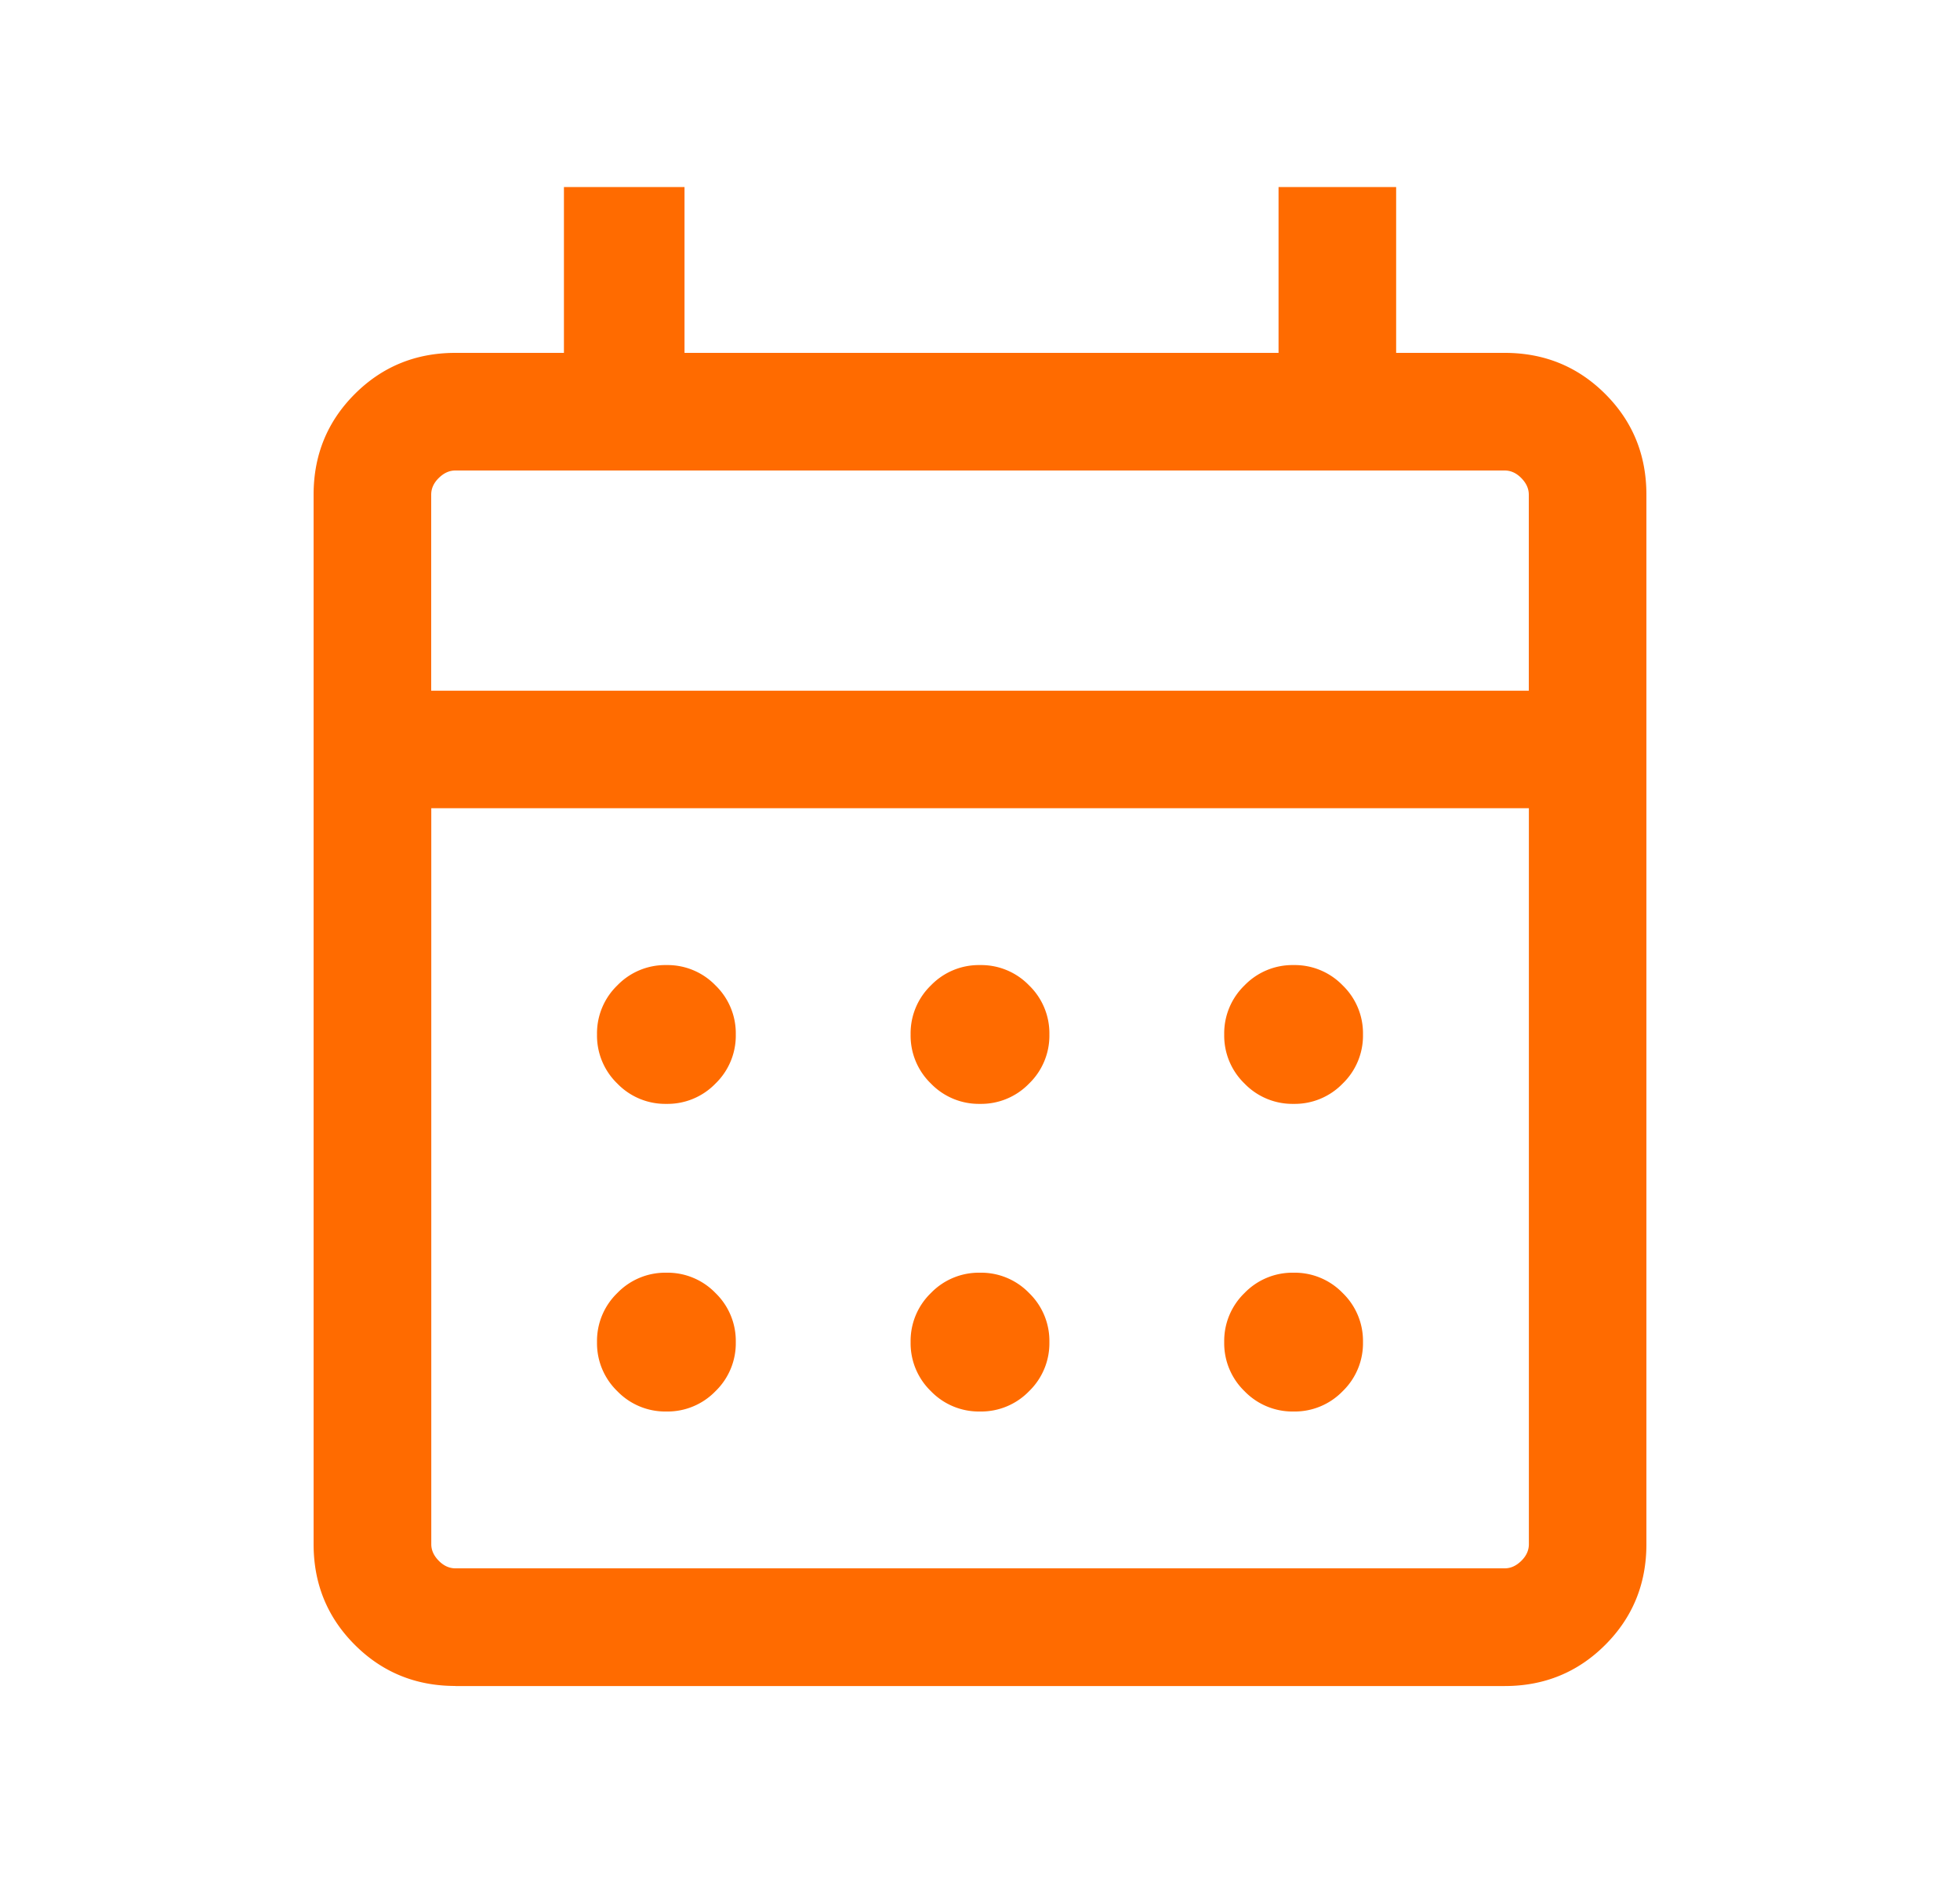 <svg xmlns="http://www.w3.org/2000/svg" width="25" height="24" fill="none" xmlns:v="https://vecta.io/nano"><mask id="A" maskUnits="userSpaceOnUse" x="0" y="0" width="25" height="24" mask-type="alpha"><path fill="#ff6b00" d="M.5 0h24v24H.5z"/></mask><g mask="url(#A)"><path d="M5.808 21.5c-.505 0-.933-.175-1.283-.525S4 20.197 4 19.692V6.308c0-.505.175-.933.525-1.283S5.303 4.5 5.808 4.5h1.385V2.385h1.538V4.5h7.577V2.385h1.5V4.5h1.385c.505 0 .933.175 1.283.525S21 5.803 21 6.308v13.385c0 .505-.175.933-.525 1.283s-.778.525-1.283.525H5.808zm0-1.5h13.385c.077 0 .147-.032.212-.096s.096-.135.096-.212v-9.385h-14v9.385c0 .077.032.147.096.212s.135.096.212.096zM5.5 8.808h14v-2.5c0-.077-.032-.147-.096-.212S19.269 6 19.192 6H5.808c-.077 0-.147.032-.212.096s-.096.135-.096.212v2.5zm7 5.269a.85.85 0 0 1-.626-.259.85.85 0 0 1-.259-.626.85.85 0 0 1 .259-.626.85.85 0 0 1 .626-.259.85.85 0 0 1 .626.259.85.85 0 0 1 .259.626.85.85 0 0 1-.259.626.85.85 0 0 1-.626.259zm-4 0a.85.85 0 0 1-.626-.259.85.85 0 0 1-.259-.626.85.85 0 0 1 .259-.626.85.85 0 0 1 .626-.259.85.85 0 0 1 .626.259.85.85 0 0 1 .259.626.85.85 0 0 1-.259.626.85.85 0 0 1-.626.259zm8 0a.85.85 0 0 1-.626-.259.85.85 0 0 1-.259-.626.85.85 0 0 1 .259-.626.85.85 0 0 1 .626-.259.85.85 0 0 1 .626.259.85.85 0 0 1 .259.626.85.85 0 0 1-.259.626.85.85 0 0 1-.626.259zM12.5 18a.85.85 0 0 1-.626-.259.85.85 0 0 1-.259-.626.85.85 0 0 1 .259-.626.85.85 0 0 1 .626-.259.85.85 0 0 1 .626.259.85.85 0 0 1 .259.626.85.85 0 0 1-.259.626.85.85 0 0 1-.626.259zm-4 0a.85.85 0 0 1-.626-.259.85.85 0 0 1-.259-.626.85.85 0 0 1 .259-.626.85.85 0 0 1 .626-.259.85.85 0 0 1 .626.259.85.85 0 0 1 .259.626.85.85 0 0 1-.259.626A.85.85 0 0 1 8.5 18zm8 0a.85.85 0 0 1-.626-.259.85.85 0 0 1-.259-.626.85.85 0 0 1 .259-.626.85.85 0 0 1 .626-.259.85.85 0 0 1 .626.259.85.85 0 0 1 .259.626.85.85 0 0 1-.259.626.85.85 0 0 1-.626.259z" fill="#ff6b00"/></g></svg>